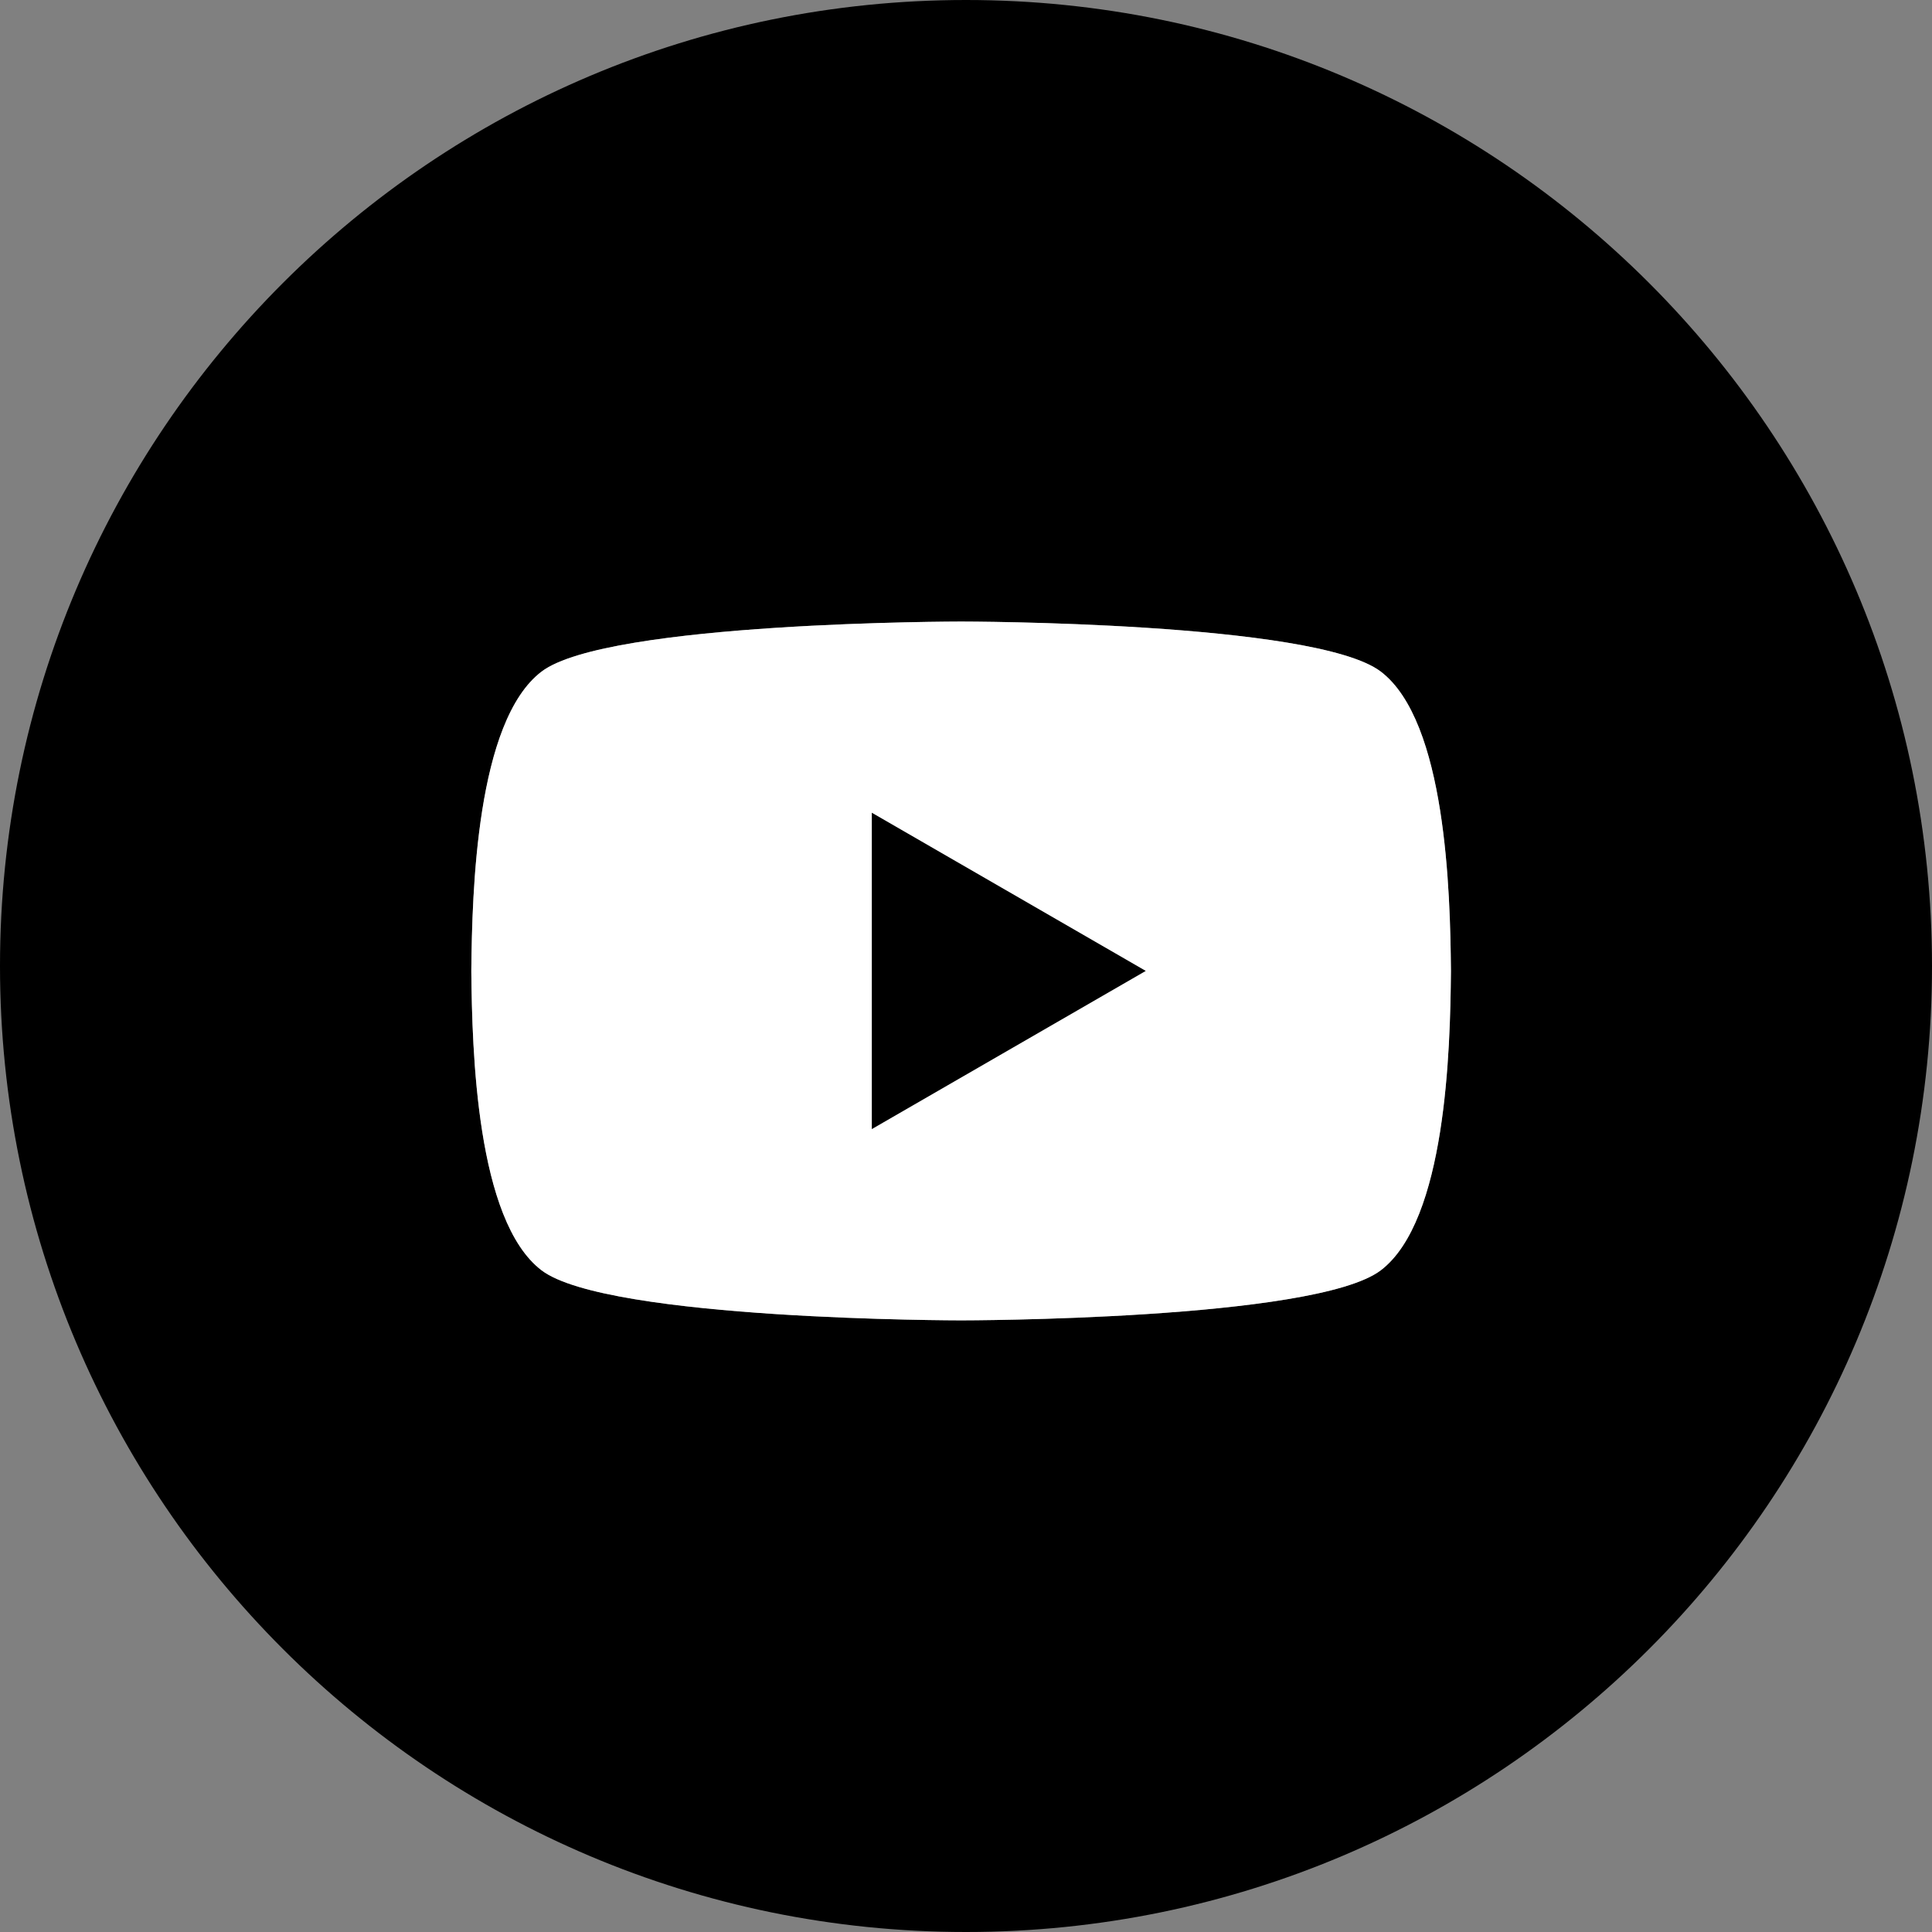 <svg width="24" height="24" viewBox="0 0 24 24" fill="none" xmlns="http://www.w3.org/2000/svg">
<rect x="0" y="0" width="24" height="24" fill="#808080" stroke="none"/>
<g clip-path="url(#clip0_38_826)">
<path d="M10.83 14.026L14.233 12.061L10.83 10.096V14.026Z" fill="black"/>
<path d="M12 0C5.373 0 0 5.373 0 12C0 18.627 5.373 24 12 24C18.627 24 24 18.627 24 12C24 5.373 18.627 0 12 0ZM18.024 12.074C18.015 13.043 17.964 15.162 17.153 15.78C16.335 16.402 11.94 16.402 11.94 16.402C11.94 16.402 7.545 16.402 6.727 15.78C5.916 15.162 5.865 13.043 5.855 12.074C5.855 12.07 5.855 12.065 5.855 12.061C5.855 12.057 5.855 12.052 5.855 12.049C5.865 11.08 5.916 8.961 6.727 8.343C7.545 7.721 11.94 7.721 11.94 7.721C11.94 7.721 16.335 7.721 17.153 8.343C17.964 8.961 18.015 11.08 18.024 12.049C18.024 12.053 18.024 12.057 18.024 12.061C18.024 12.066 18.024 12.07 18.024 12.074Z" fill="black"/>
<path d="M18.024 12.074C18.015 13.043 17.964 15.162 17.153 15.78C16.335 16.402 11.94 16.402 11.94 16.402C11.94 16.402 7.545 16.402 6.727 15.78C5.916 15.162 5.865 13.043 5.855 12.074C5.855 12.07 5.855 12.065 5.855 12.061C5.855 12.057 5.855 12.052 5.855 12.049C5.865 11.08 5.916 8.961 6.727 8.343C7.545 7.721 11.94 7.721 11.94 7.721C11.94 7.721 16.335 7.721 17.153 8.343C17.964 8.961 18.015 11.08 18.024 12.049C18.024 12.053 18.024 12.057 18.024 12.061C18.024 12.066 18.024 12.07 18.024 12.074Z" fill="white"/>
<path d="M10.83 14.026L14.233 12.061L10.83 10.096V14.026Z" fill="black"/>
</g>
<defs>
<clipPath id="clip0_38_826">
<rect width="24" height="24" fill="white"/>
</clipPath>
</defs>
</svg>
